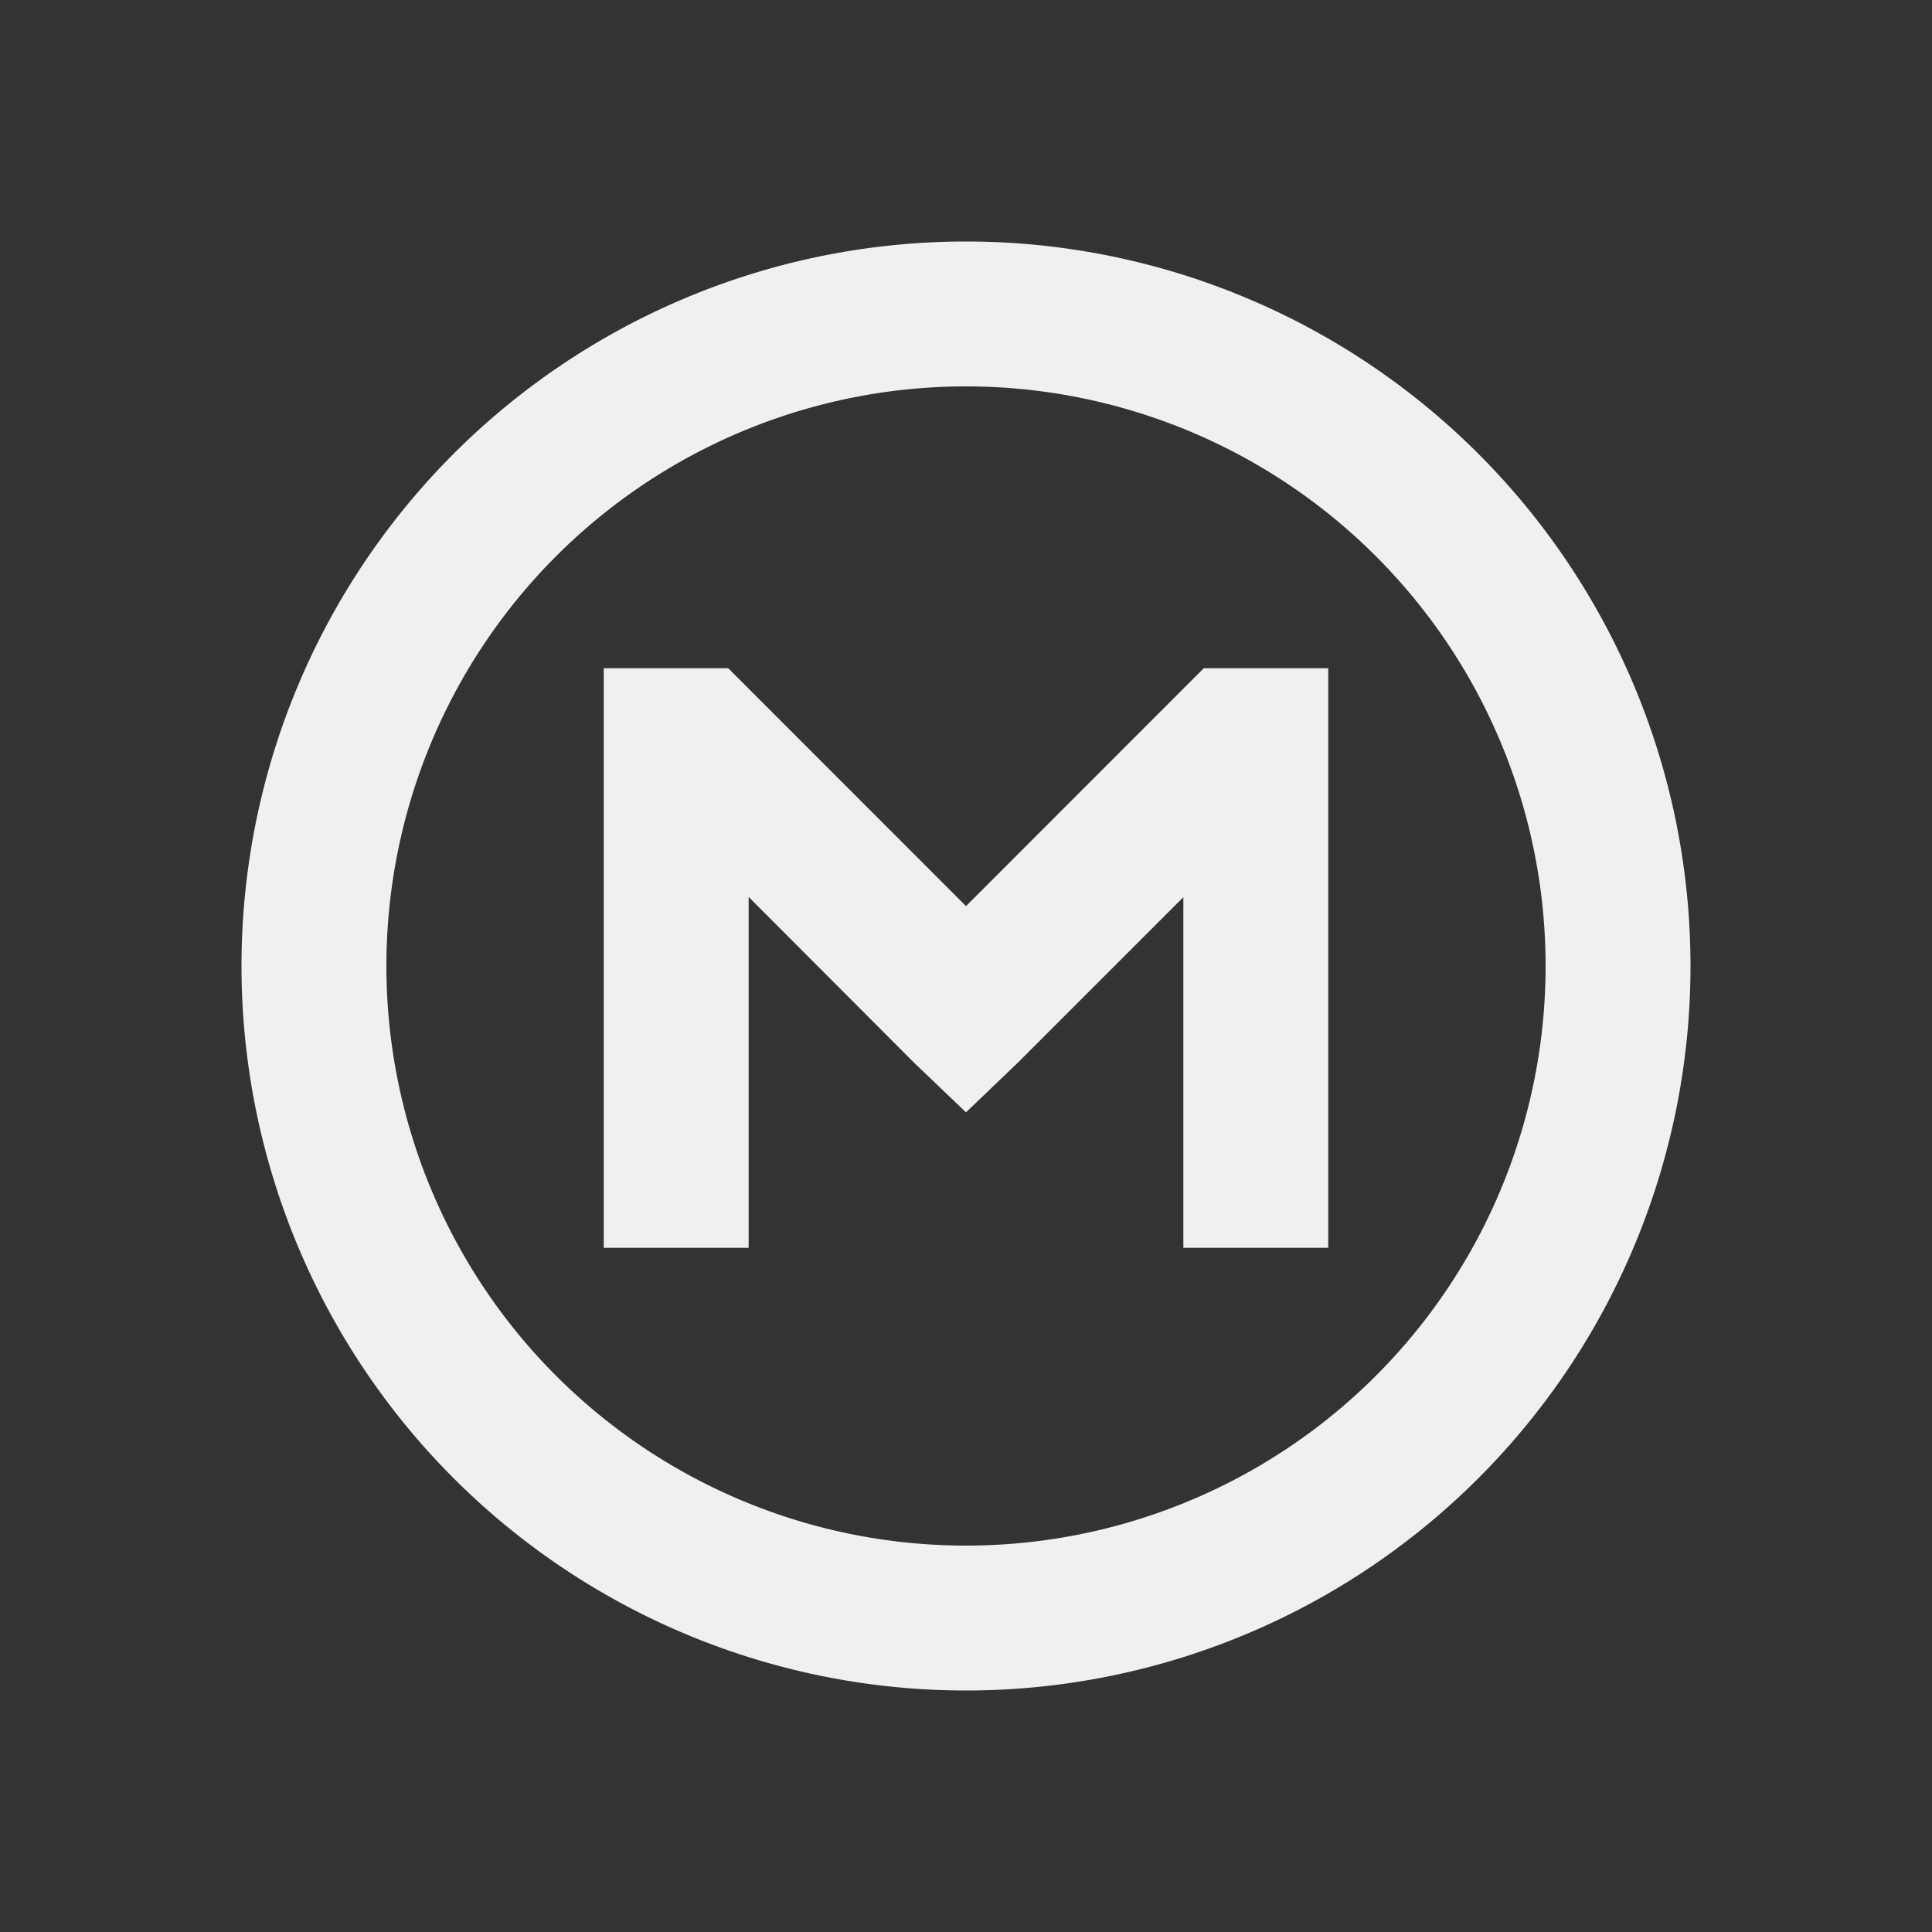 <svg xmlns="http://www.w3.org/2000/svg" viewBox="0 0 16 16" id="svg5">
  <rect x="0" y="0" width="16" height="16" fill="#333333" stroke="none"/>
  <defs id="defs3051">
    <style type="text/css" id="current-color-scheme">
      .ColorScheme-Text {
        color:#eff0f1;
      }
      </style>
  </defs>
    <path 
        style="opacity:1;fill:currentColor;fill-opacity:1;stroke:none" 
d="M8 2a6 6 0 0 0-6 6 6 6 0 0 0 6 6 6 6 0 0 0 6-6 6 6 0 0 0-6-6zm0 1.2A4.8 4.8 0 0 1 12.8 8 4.8 4.8 0 0 1 8 12.8 4.8 4.8 0 0 1 3.2 8 4.8 4.8 0 0 1 8 3.2zM5 5.534v4.8h1.2V7.428L7.569 8.8 8 9.212l.431-.413L9.8 7.43v2.904H11v-4.8H9.969L8 7.504l-1.969-1.97z"
        class="ColorScheme-Text"/>
</svg>
